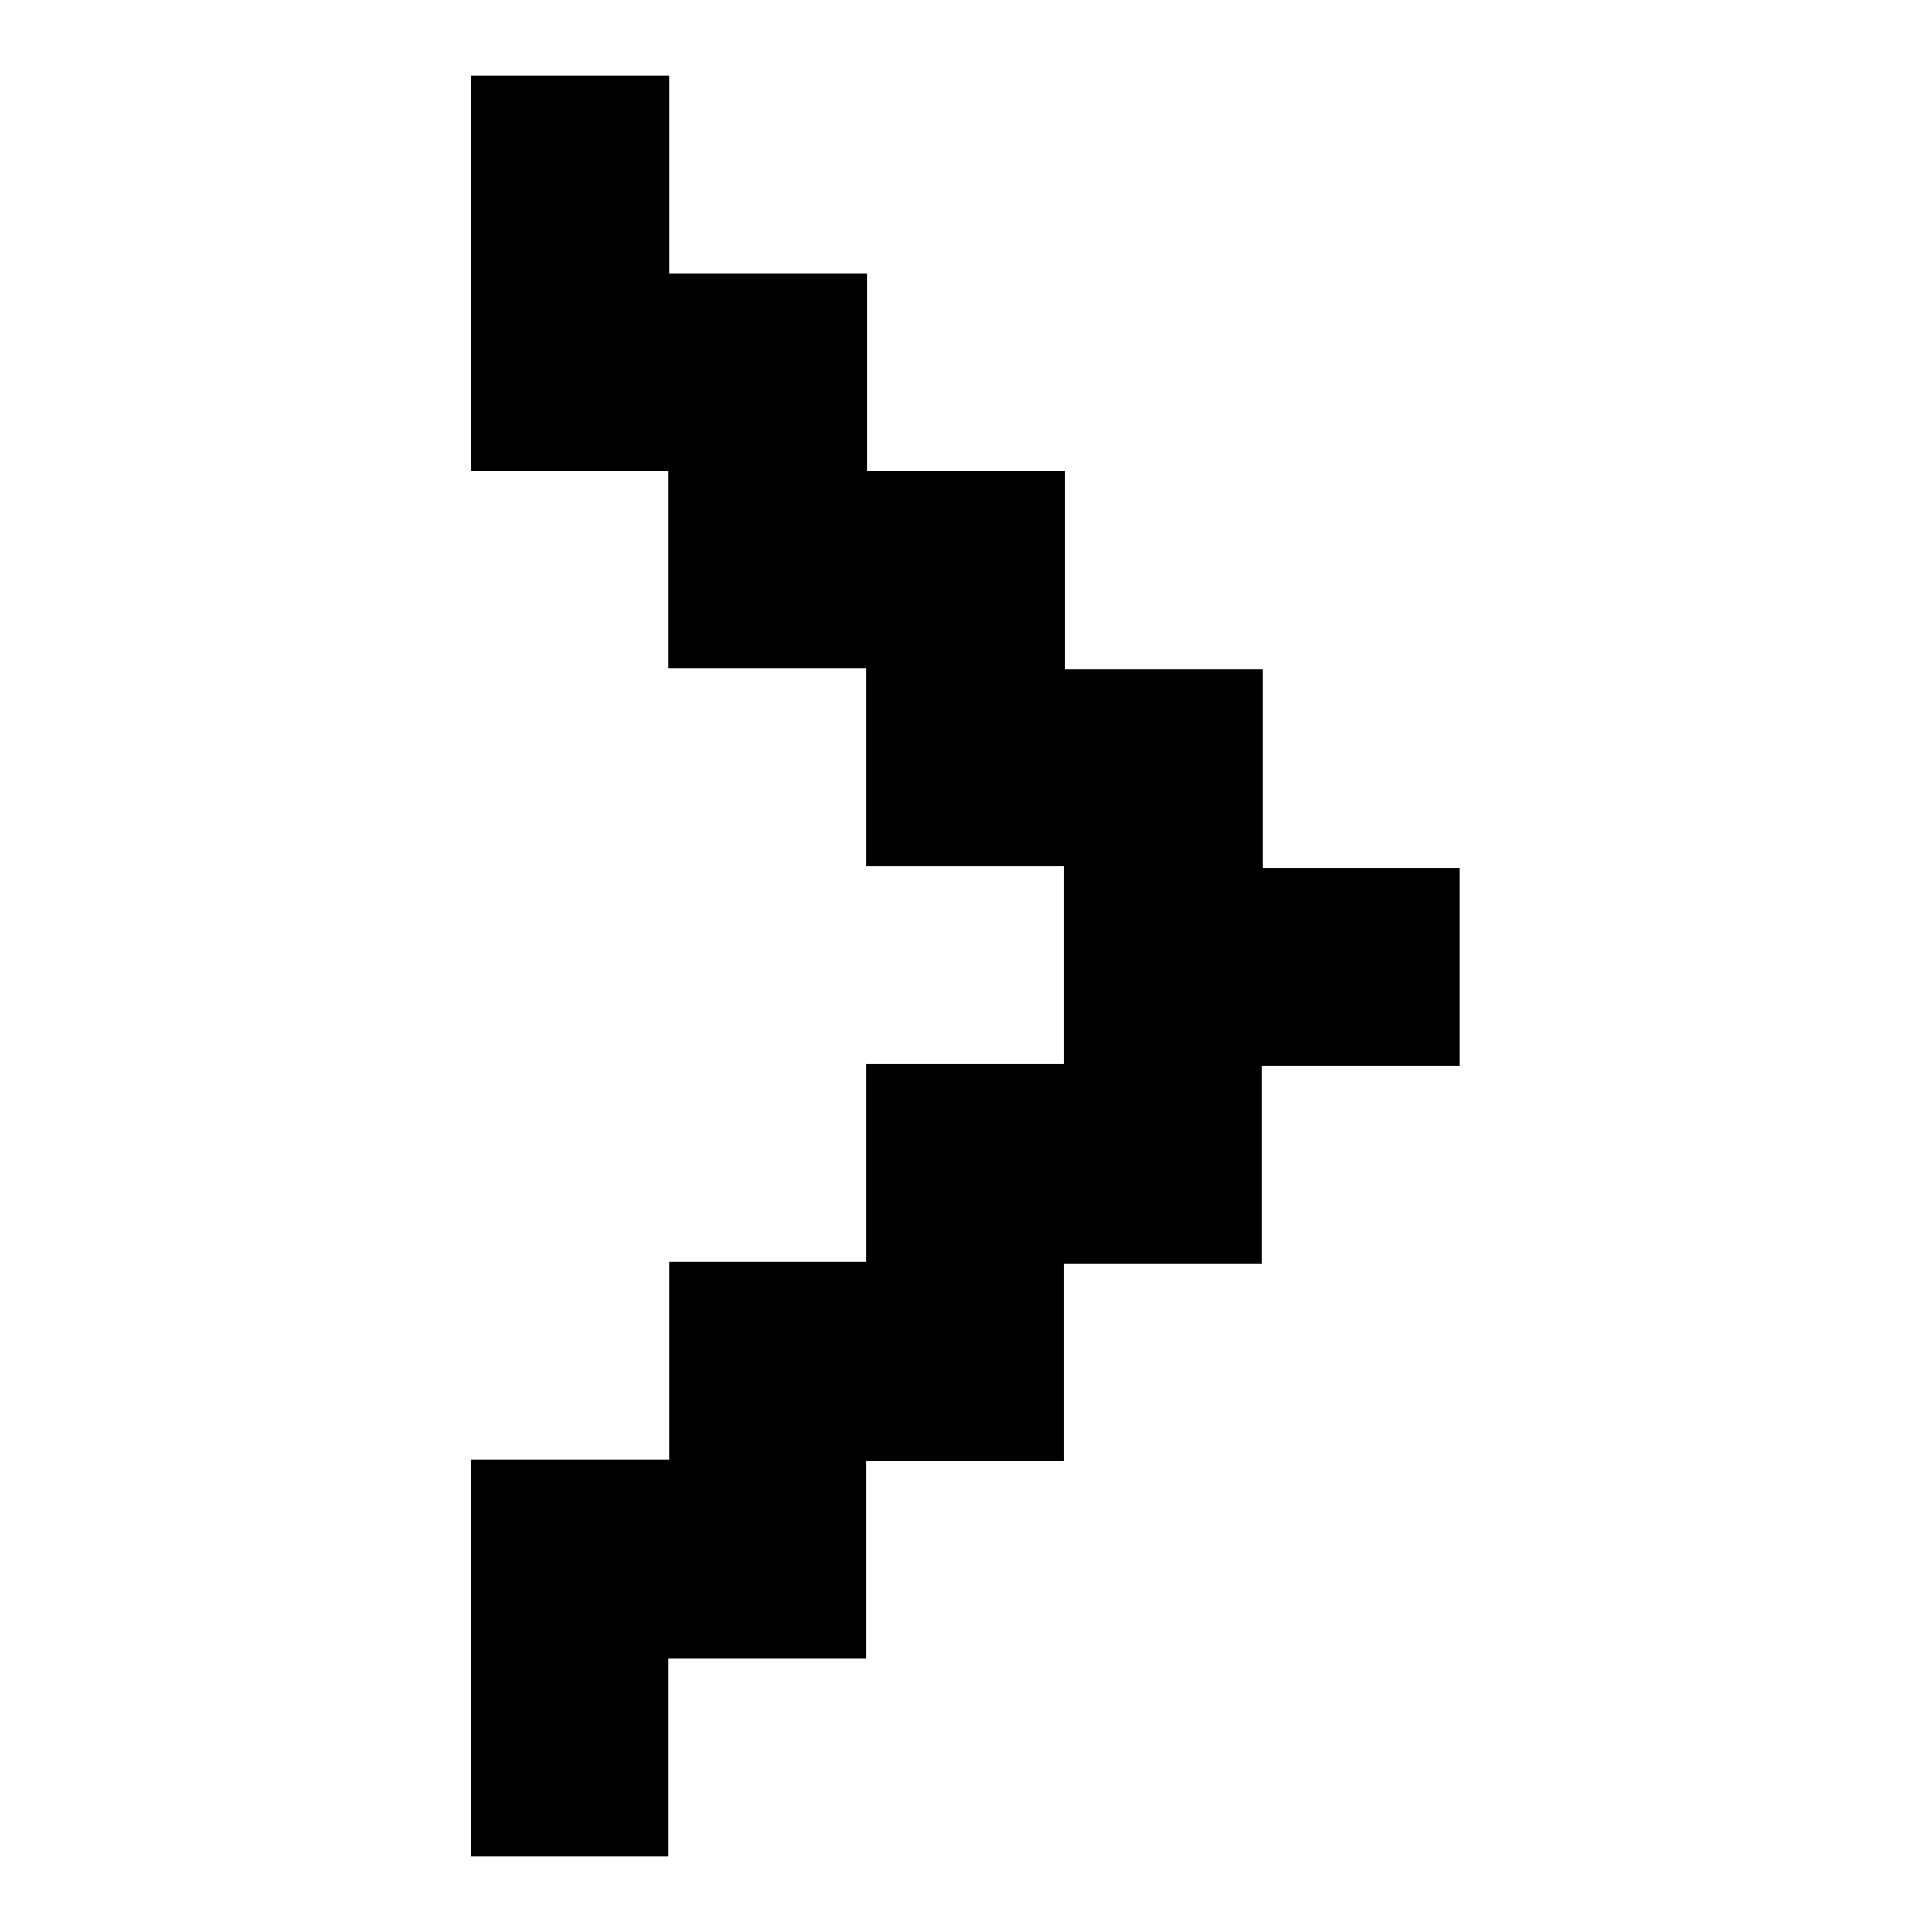 <?xml version="1.0" encoding="utf-8"?>
<!-- Svg Vector Icons : http://www.onlinewebfonts.com/icon -->
<!DOCTYPE svg PUBLIC "-//W3C//DTD SVG 1.1//EN" "http://www.w3.org/Graphics/SVG/1.1/DTD/svg11.dtd">
<svg version="1.1" xmlns="http://www.w3.org/2000/svg" xmlns:xlink="http://www.w3.org/1999/xlink" x="0px" y="0px" viewBox="0 0 256 256" enable-background="new 0 0 256 256" xml:space="preserve">
<g><g><path fill="#000000" d="M167.3,114.9V88.7h-26.2V62.4h-26.2V36.2H88.7V10H62.4v52.4h26.2v26.2h26.2v26.2h26.2v26.2h-26.2v26.2H88.7v26.2H62.4V246h26.2v-26.2h26.2v-26.2h26.2v-26.2h26.2v-26.2h26.2v-26.2H167.3z"/></g></g>
</svg>